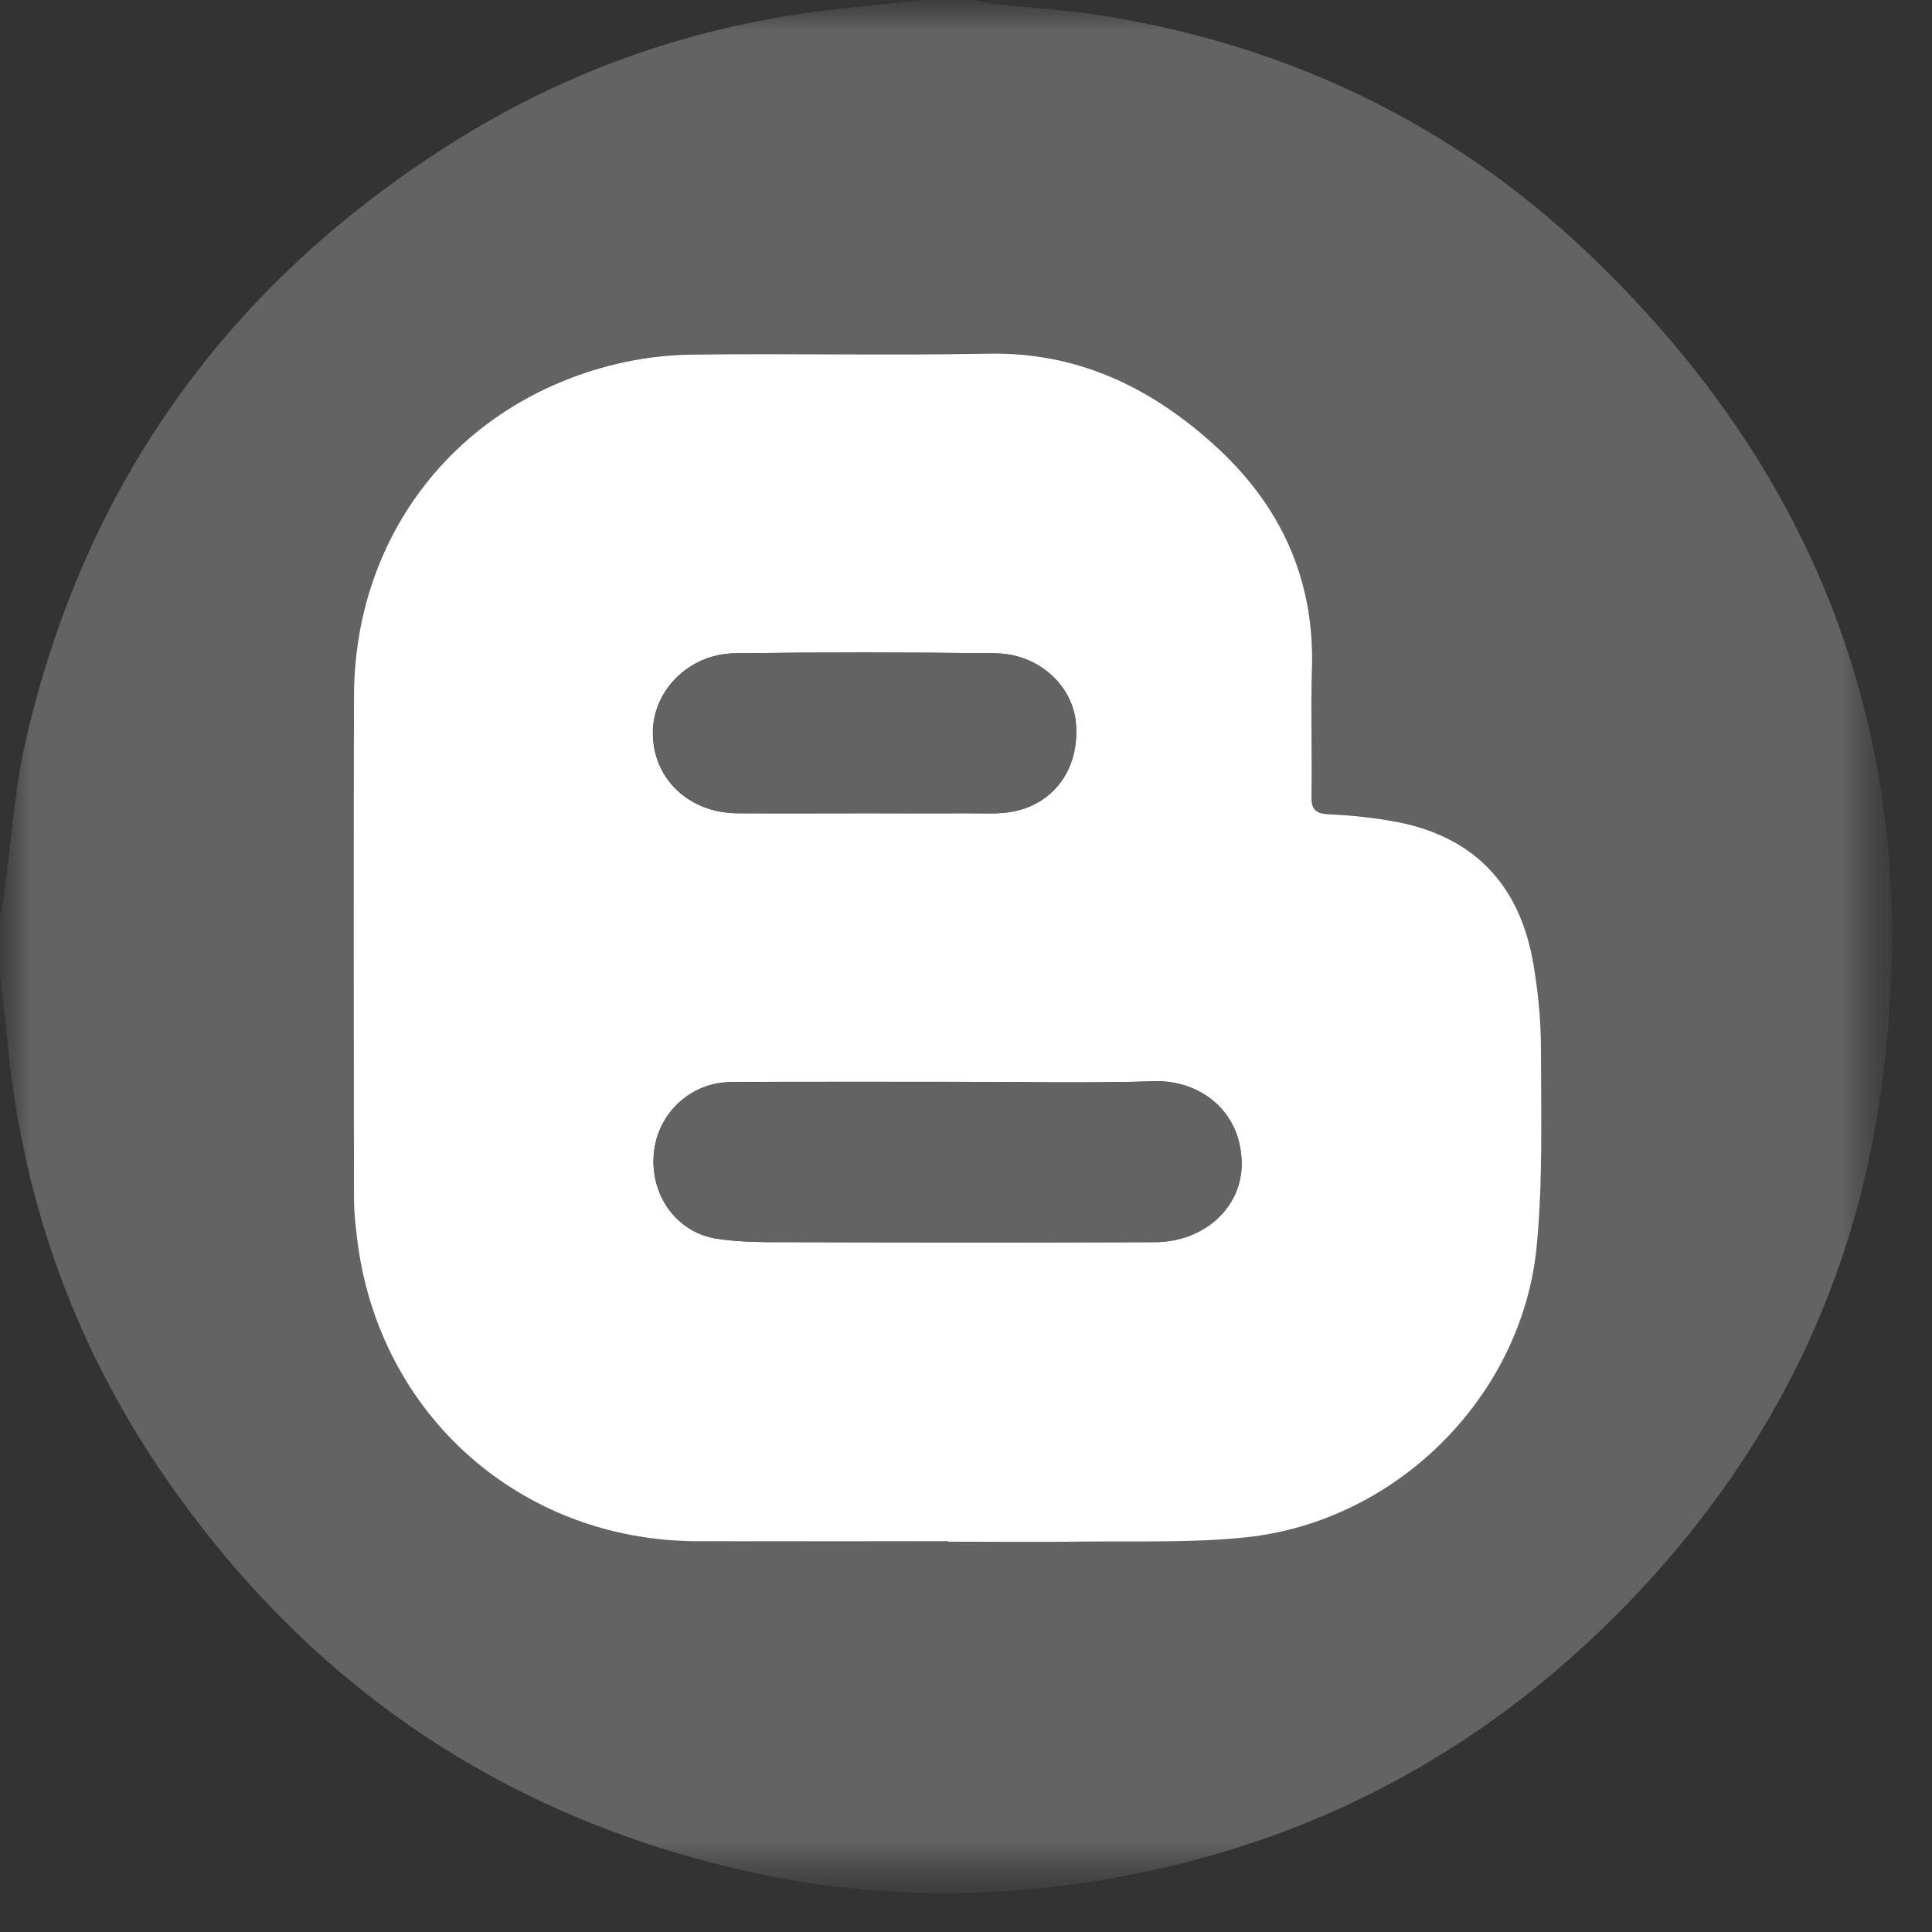 <svg width="32" height="32" viewBox="0 0 32 32" fill="none" xmlns="http://www.w3.org/2000/svg">
<rect x="0" y="0" width="32" height="32" fill="#333333" stroke="none"/>
<mask id="mask0_7740_2157" style="mask-type:luminance" maskUnits="userSpaceOnUse" x="0" y="0" width="32" height="32">
<path d="M31.337 0H0V31.358H31.337V0Z" fill="white"/>
</mask>
<g mask="url(#mask0_7740_2157)">
<mask id="mask1_7740_2157" style="mask-type:luminance" maskUnits="userSpaceOnUse" x="0" y="0" width="32" height="32">
<path d="M31.337 0H0V31.356H31.337V0Z" fill="white"/>
</mask>
<g mask="url(#mask1_7740_2157)">
<path d="M15.265 0H16.125C16.242 0.023 16.362 0.055 16.482 0.068C17.09 0.134 17.702 0.166 18.304 0.265C21.358 0.764 24.052 2.055 26.291 4.183C30.336 8.029 31.964 12.751 31.125 18.279C30.641 21.47 29.213 24.225 26.976 26.541C24.475 29.132 21.433 30.69 17.858 31.198C16.082 31.45 14.315 31.407 12.565 31.036C8.456 30.161 5.189 27.988 2.787 24.543C1.283 22.387 0.399 19.986 0.134 17.363C0.094 16.97 0.045 16.578 0 16.185V15.203C0.026 15.054 0.055 14.904 0.075 14.757C0.19 13.922 0.239 13.069 0.429 12.251C1.424 7.965 3.818 4.661 7.543 2.333C9.526 1.093 11.694 0.367 14.025 0.134C14.439 0.092 14.851 0.045 15.265 0ZM15.705 25.527C16.46 25.527 17.218 25.535 17.973 25.525C18.859 25.512 19.753 25.546 20.633 25.454C23.141 25.192 25.222 23.111 25.452 20.614C25.55 19.54 25.523 18.454 25.52 17.372C25.52 16.896 25.474 16.413 25.392 15.944C25.173 14.676 24.443 13.871 23.162 13.615C22.784 13.54 22.396 13.5 22.012 13.483C21.779 13.472 21.717 13.397 21.721 13.173C21.734 12.477 21.706 11.784 21.73 11.088C21.781 9.577 21.201 8.339 20.097 7.349C19.041 6.401 17.828 5.823 16.36 5.852C14.738 5.887 13.114 5.848 11.489 5.867C11.054 5.872 10.612 5.927 10.189 6.03C7.588 6.661 5.876 8.845 5.867 11.525C5.861 14.294 5.863 17.062 5.867 19.83C5.867 20.074 5.893 20.317 5.925 20.56C6.294 23.439 8.633 25.51 11.538 25.523C12.926 25.529 14.315 25.523 15.705 25.523" fill="#636363"/>
<path d="M15.703 25.527C14.313 25.527 12.924 25.531 11.534 25.527C8.63 25.514 6.29 23.444 5.921 20.565C5.889 20.323 5.863 20.078 5.863 19.835C5.859 17.066 5.857 14.298 5.863 11.53C5.87 8.849 7.584 6.668 10.185 6.034C10.608 5.931 11.05 5.876 11.485 5.872C13.11 5.852 14.736 5.889 16.358 5.857C17.829 5.825 19.039 6.403 20.095 7.353C21.201 8.345 21.781 9.581 21.73 11.094C21.707 11.788 21.735 12.482 21.722 13.178C21.717 13.399 21.779 13.476 22.012 13.487C22.398 13.504 22.787 13.545 23.165 13.619C24.445 13.876 25.175 14.682 25.395 15.95C25.476 16.42 25.523 16.902 25.523 17.378C25.525 18.458 25.555 19.547 25.455 20.62C25.224 23.117 23.141 25.2 20.635 25.463C19.756 25.555 18.862 25.523 17.976 25.533C17.22 25.544 16.463 25.535 15.707 25.535M15.692 17.918C14.497 17.92 13.302 17.914 12.106 17.922C11.417 17.927 10.845 18.475 10.824 19.192C10.802 19.832 11.223 20.413 11.867 20.515C12.269 20.579 12.681 20.573 13.086 20.573C15.101 20.579 17.114 20.579 19.126 20.573C19.939 20.571 20.58 19.997 20.565 19.252C20.548 18.37 19.841 17.888 19.126 17.909C17.982 17.944 16.838 17.918 15.692 17.918ZM14.332 13.47C14.902 13.47 15.474 13.472 16.046 13.47C16.3 13.468 16.563 13.489 16.806 13.436C17.487 13.289 17.882 12.697 17.818 11.974C17.762 11.346 17.193 10.828 16.484 10.821C15.045 10.804 13.607 10.802 12.168 10.821C11.4 10.832 10.798 11.453 10.813 12.164C10.828 12.913 11.421 13.468 12.22 13.47C12.924 13.474 13.626 13.47 14.33 13.47" fill="white"/>
<path d="M15.694 17.92C16.837 17.92 17.984 17.944 19.128 17.912C19.843 17.89 20.549 18.375 20.566 19.254C20.581 20.001 19.941 20.573 19.128 20.575C17.113 20.582 15.1 20.579 13.087 20.575C12.682 20.575 12.268 20.579 11.869 20.518C11.224 20.415 10.804 19.837 10.825 19.194C10.848 18.477 11.418 17.931 12.108 17.927C13.305 17.918 14.5 17.924 15.696 17.924L15.694 17.92Z" fill="#636363"/>
<path d="M14.334 13.47C13.63 13.47 12.928 13.472 12.223 13.47C11.425 13.466 10.832 12.913 10.817 12.164C10.802 11.455 11.404 10.832 12.172 10.821C13.611 10.802 15.049 10.804 16.488 10.821C17.196 10.828 17.766 11.348 17.822 11.974C17.886 12.697 17.491 13.289 16.81 13.436C16.567 13.489 16.304 13.468 16.05 13.47C15.48 13.474 14.908 13.47 14.336 13.47" fill="#636363"/>
</g>
</g>
</svg>

